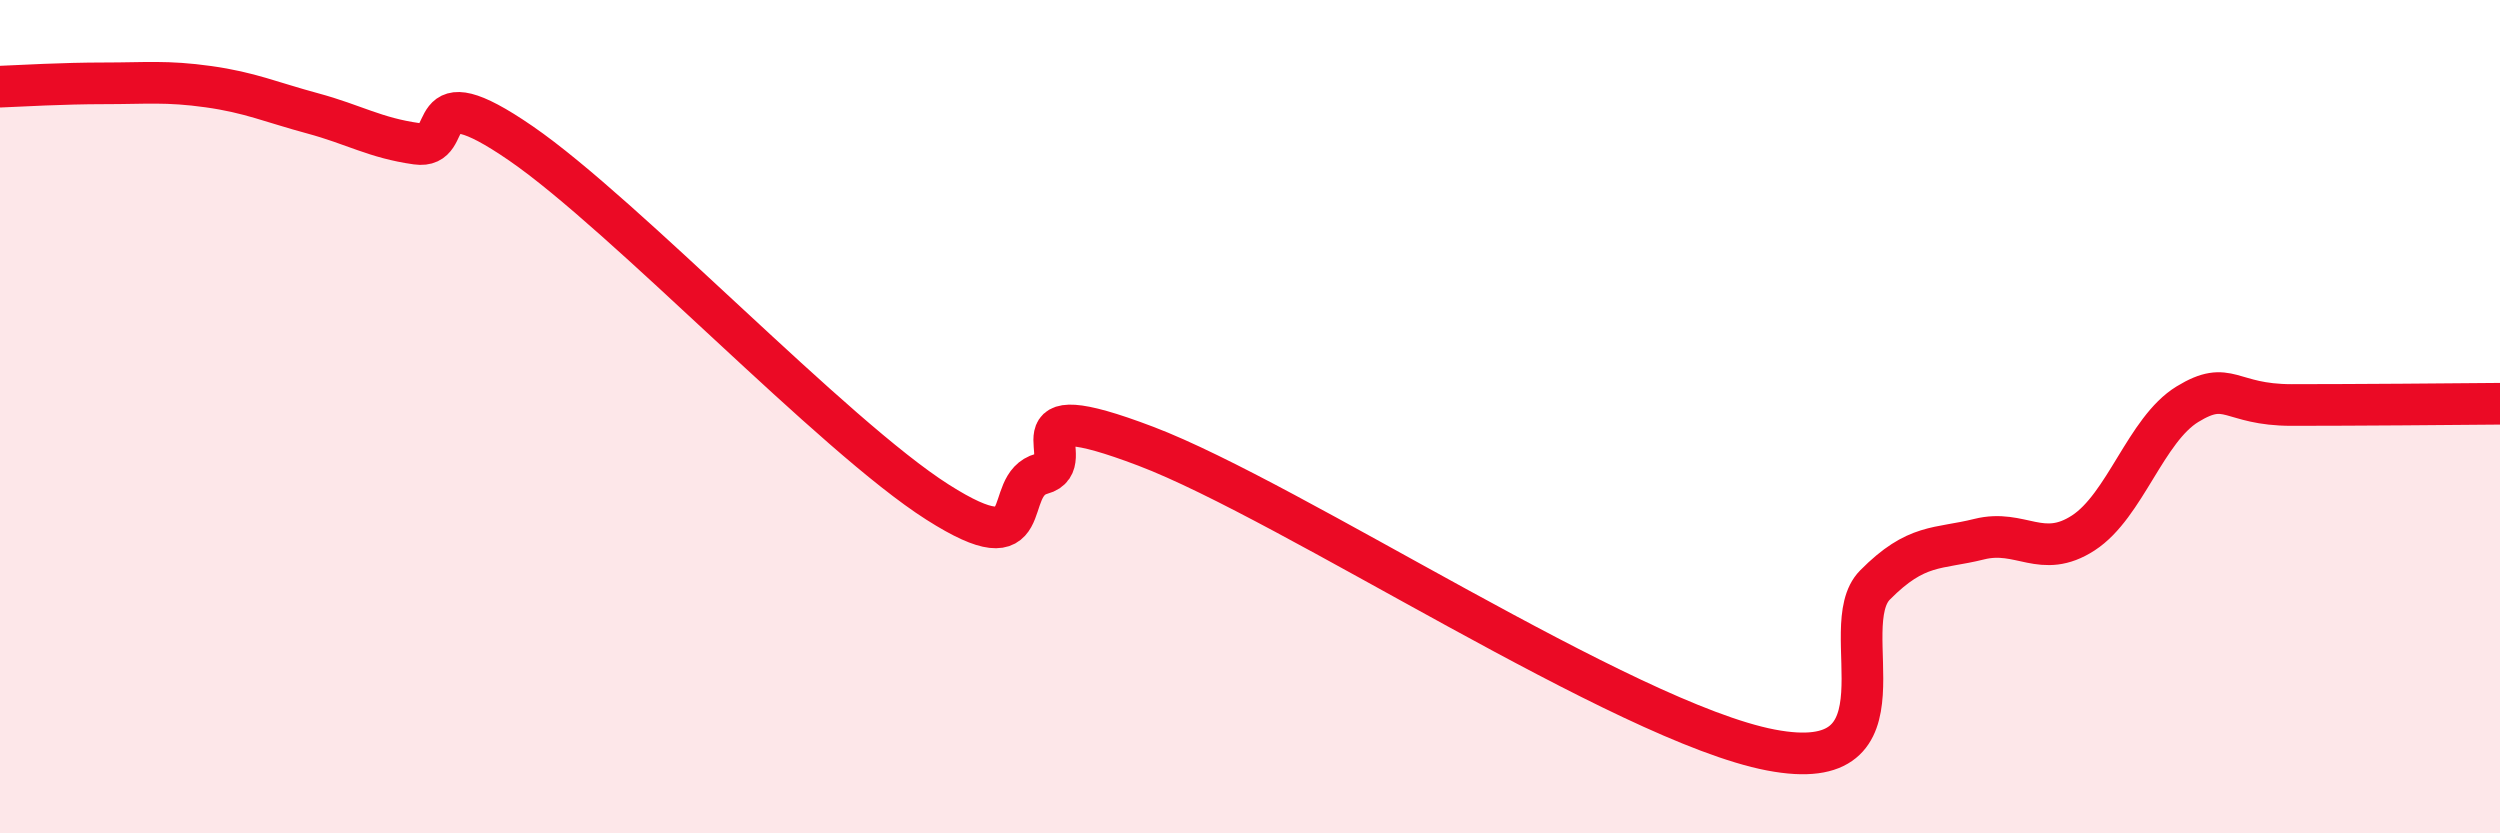
    <svg width="60" height="20" viewBox="0 0 60 20" xmlns="http://www.w3.org/2000/svg">
      <path
        d="M 0,2.08 C 0.5,2.06 1.5,2 2.5,2 C 3.5,2 4,1.94 5,2.08 C 6,2.22 6.5,2.45 7.5,2.72 C 8.5,2.99 9,3.31 10,3.45 C 11,3.59 10,1.72 12.5,3.44 C 15,5.16 20,10.46 22.5,12.05 C 25,13.64 24,11.64 25,11.37 C 26,11.1 24,9.38 27.5,10.71 C 31,12.04 39,17.33 42.5,18 C 46,18.67 44,15.05 45,14.04 C 46,13.03 46.5,13.19 47.5,12.94 C 48.5,12.69 49,13.44 50,12.79 C 51,12.14 51.5,10.31 52.5,9.7 C 53.5,9.09 53.5,9.72 55,9.72 C 56.5,9.72 59,9.7 60,9.69L60 20L0 20Z"
        fill="#EB0A25"
        opacity="0.1"
        stroke-linecap="round"
        stroke-linejoin="round"
      />
      <path
        d="M 0,2.08 C 0.5,2.06 1.5,2 2.5,2 C 3.5,2 4,1.94 5,2.08 C 6,2.22 6.5,2.45 7.5,2.72 C 8.5,2.99 9,3.31 10,3.45 C 11,3.59 10,1.72 12.5,3.44 C 15,5.16 20,10.46 22.5,12.05 C 25,13.64 24,11.64 25,11.37 C 26,11.1 24,9.38 27.5,10.71 C 31,12.04 39,17.33 42.5,18 C 46,18.67 44,15.05 45,14.04 C 46,13.03 46.5,13.19 47.5,12.94 C 48.5,12.69 49,13.44 50,12.79 C 51,12.14 51.5,10.31 52.5,9.7 C 53.5,9.09 53.5,9.72 55,9.72 C 56.5,9.72 59,9.7 60,9.69"
        stroke="#EB0A25"
        stroke-width="1"
        fill="none"
        stroke-linecap="round"
        stroke-linejoin="round"
      />
    </svg>
  